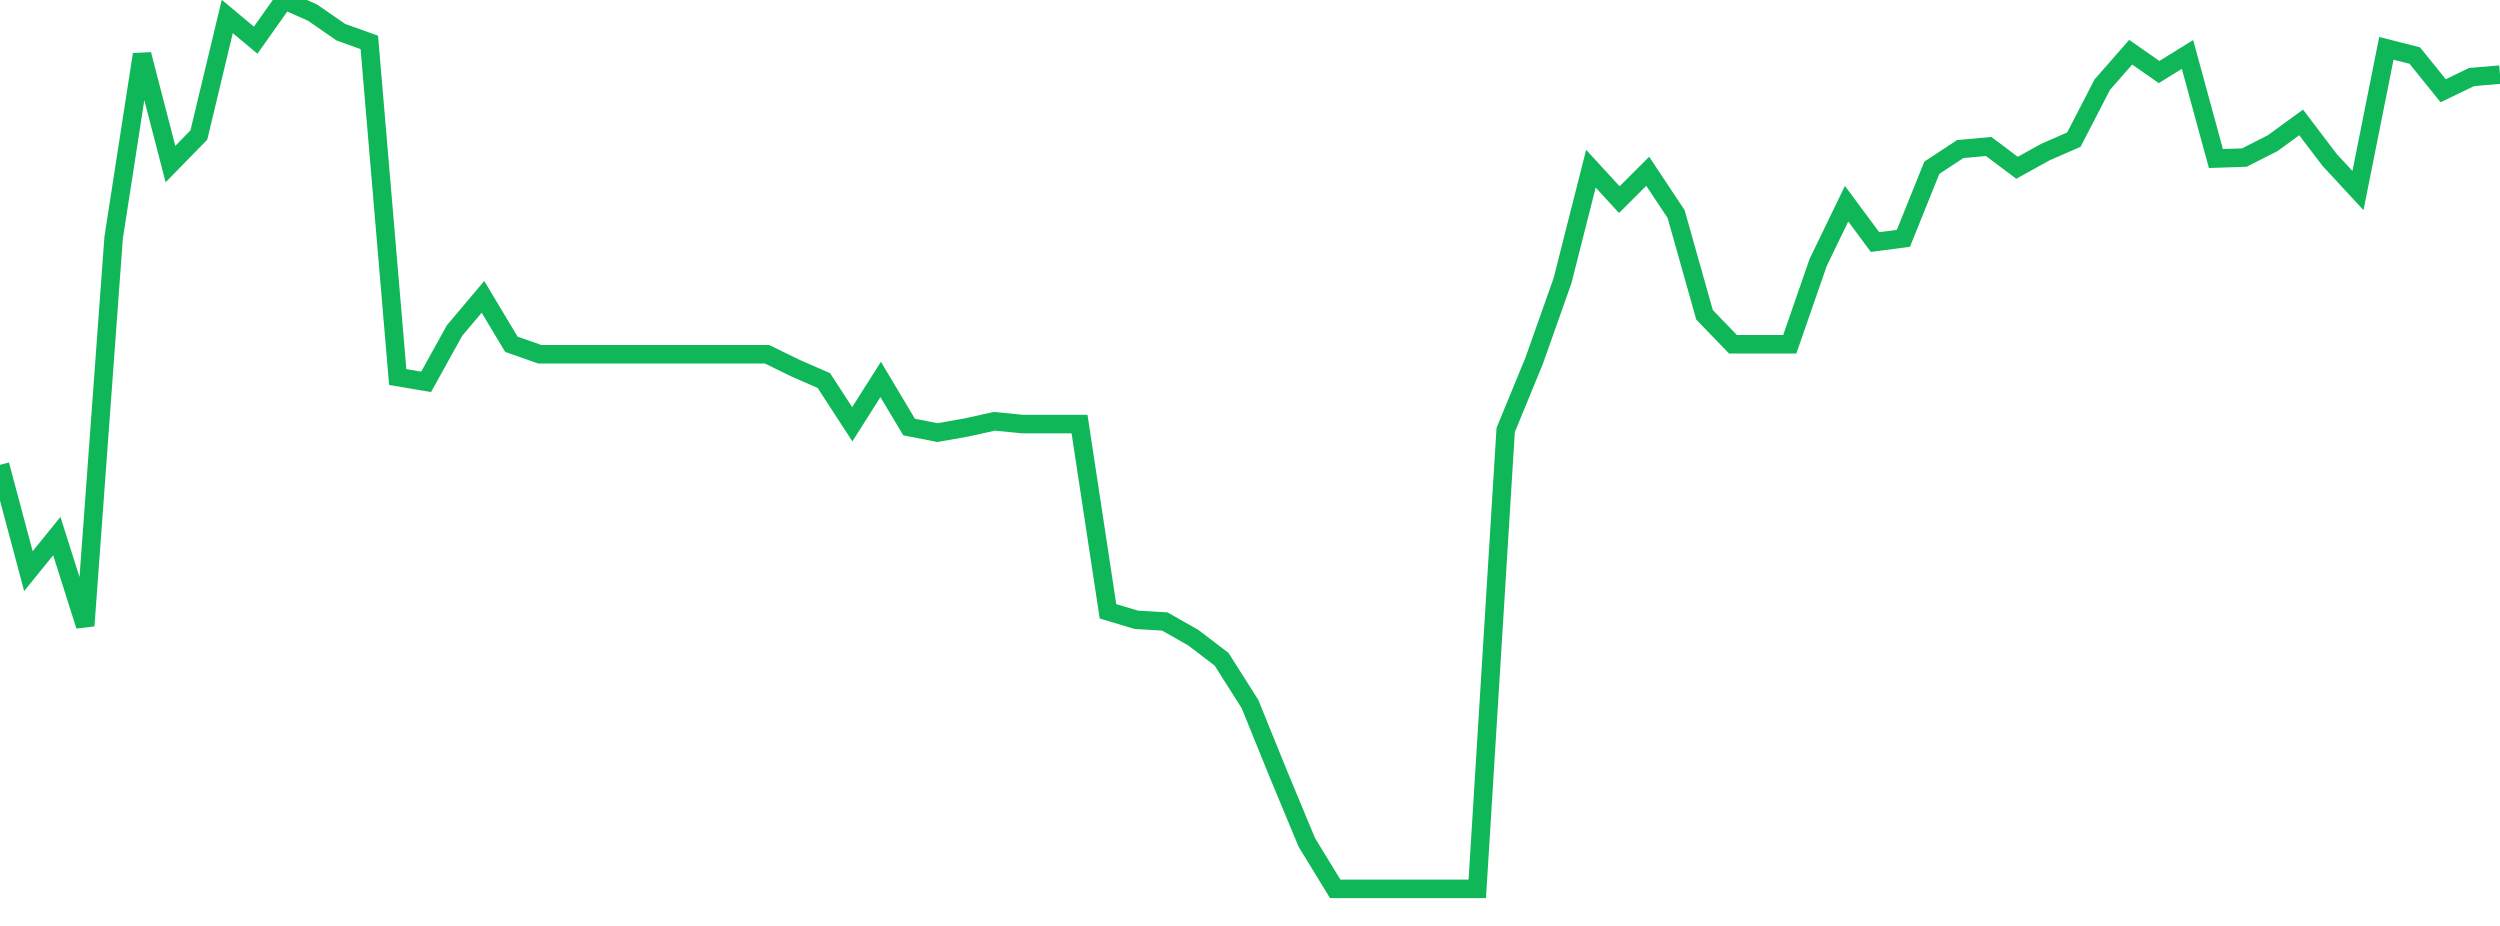 <?xml version="1.0" standalone="no"?>
<!DOCTYPE svg PUBLIC "-//W3C//DTD SVG 1.1//EN" "http://www.w3.org/Graphics/SVG/1.1/DTD/svg11.dtd">
<svg width="135" height="50" viewBox="0 0 135 50" preserveAspectRatio="none" class="sparkline" xmlns="http://www.w3.org/2000/svg"
xmlns:xlink="http://www.w3.org/1999/xlink"><path  class="sparkline--line" d="M 0 25.1 L 0 25.1 L 1.534 30.84 L 3.068 28.95 L 4.602 33.79 L 6.136 12.84 L 7.67 2.94 L 9.205 8.86 L 10.739 7.29 L 12.273 0.89 L 13.807 2.17 L 15.341 0 L 16.875 0.68 L 18.409 1.74 L 19.943 2.29 L 21.477 20.36 L 23.011 20.62 L 24.545 17.85 L 26.08 16.03 L 27.614 18.59 L 29.148 19.13 L 30.682 19.13 L 32.216 19.13 L 33.75 19.13 L 35.284 19.13 L 36.818 19.13 L 38.352 19.13 L 39.886 19.13 L 41.42 19.13 L 42.955 19.88 L 44.489 20.55 L 46.023 22.91 L 47.557 20.49 L 49.091 23.06 L 50.625 23.36 L 52.159 23.09 L 53.693 22.75 L 55.227 22.9 L 56.761 22.9 L 58.295 22.9 L 59.83 33.01 L 61.364 33.47 L 62.898 33.56 L 64.432 34.43 L 65.966 35.6 L 67.5 38.02 L 69.034 41.8 L 70.568 45.49 L 72.102 48 L 73.636 48 L 75.17 48 L 76.705 48 L 78.239 48 L 79.773 48 L 81.307 23.22 L 82.841 19.49 L 84.375 15.16 L 85.909 9.11 L 87.443 10.78 L 88.977 9.25 L 90.511 11.56 L 92.045 17 L 93.58 18.59 L 95.114 18.59 L 96.648 18.59 L 98.182 14.17 L 99.716 11 L 101.25 13.07 L 102.784 12.87 L 104.318 9.06 L 105.852 8.05 L 107.386 7.91 L 108.92 9.06 L 110.455 8.21 L 111.989 7.54 L 113.523 4.57 L 115.057 2.82 L 116.591 3.89 L 118.125 2.94 L 119.659 8.56 L 121.193 8.51 L 122.727 7.73 L 124.261 6.61 L 125.795 8.63 L 127.33 10.29 L 128.864 2.61 L 130.398 3 L 131.932 4.9 L 133.466 4.16 L 135 4.03" fill="none" stroke-width="1" stroke="#10b759"></path></svg>